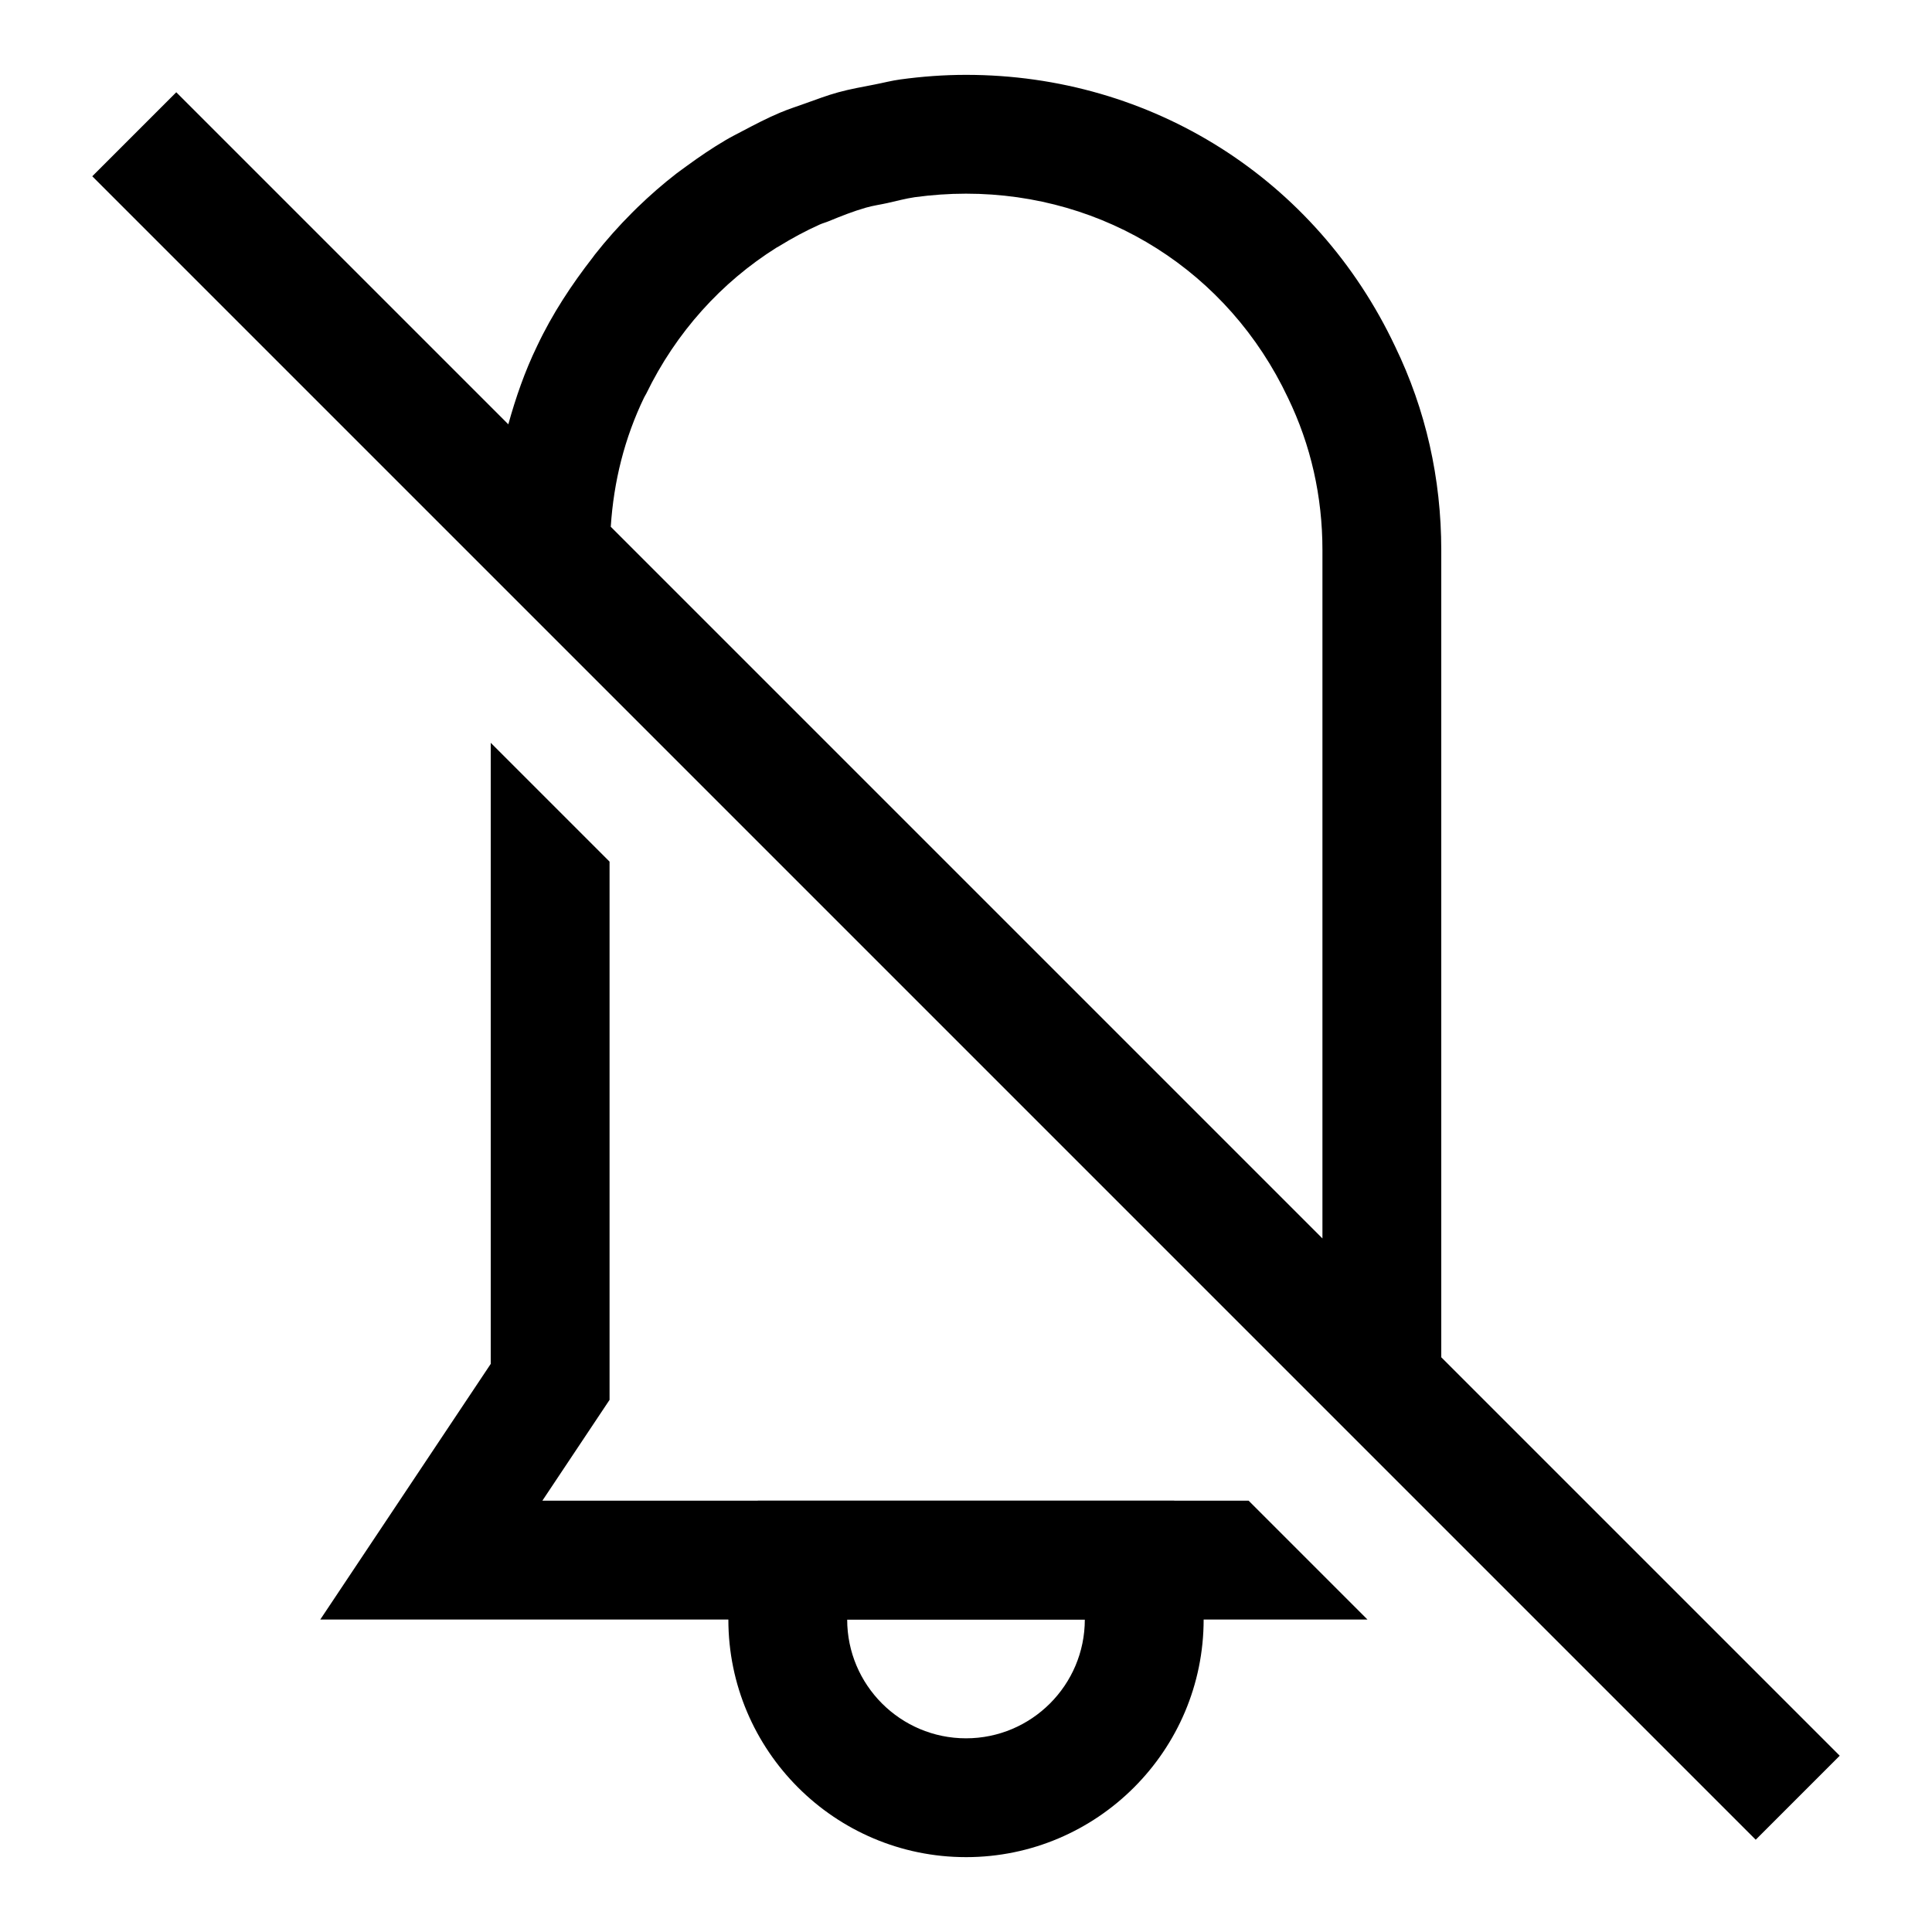 <?xml version="1.0" encoding="UTF-8"?>
<!-- Uploaded to: ICON Repo, www.svgrepo.com, Generator: ICON Repo Mixer Tools -->
<svg fill="#000000" width="800px" height="800px" version="1.1" viewBox="144 144 512 512" xmlns="http://www.w3.org/2000/svg">
 <g>
  <path d="m400 636.16c-34.73 0-62.977-28.246-62.977-62.977 0-7.543 1.309-14.754 3.906-21.426l3.887-10.062h110.37l3.906 10.059c2.578 6.676 3.887 13.887 3.887 21.43 0 34.73-28.246 62.977-62.977 62.977zm-31.488-62.977c0 17.367 14.121 31.488 31.488 31.488s31.488-14.121 31.488-31.488z"/>
  <path d="m287.73 541.7 17.809-26.719v-142.64l-31.488-31.488v164.59l-45.172 67.746h277.51l-31.488-31.488z"/>
  <path d="m525.95 503.69v-213.9c0-19.035-4.125-37.234-12.219-53.953-20.969-44.414-64.547-72-113.73-72-5.887 0-11.684 0.441-17.367 1.211-2.348 0.316-4.582 0.914-6.879 1.355-3.227 0.629-6.473 1.195-9.621 2.062-3.008 0.82-5.871 1.938-8.785 2.961-2.234 0.805-4.504 1.527-6.691 2.457-3.371 1.418-6.582 3.102-9.809 4.801-1.512 0.805-3.039 1.559-4.504 2.426-3.574 2.094-6.977 4.41-10.312 6.848-0.914 0.676-1.844 1.324-2.754 2.016-3.606 2.785-7.039 5.793-10.328 8.973-0.488 0.473-0.961 0.93-1.434 1.418-3.496 3.496-6.785 7.18-9.871 11.098-0.188 0.254-0.359 0.492-0.535 0.727-5.621 7.227-10.738 14.957-14.781 23.523-3.246 6.691-5.652 13.648-7.621 20.734l-87.996-87.996-22.262 22.262 440.83 440.83 22.262-22.262zm-211.22-254.41c0.141-0.316 0.348-0.582 0.504-0.898 7.934-16.359 19.98-29.613 34.605-38.793 0.172-0.109 0.379-0.188 0.551-0.301 3.496-2.156 7.102-4.109 10.863-5.793 0.789-0.348 1.637-0.566 2.426-0.898 3.211-1.324 6.453-2.613 9.824-3.574 1.844-0.535 3.777-0.789 5.652-1.211 2.426-0.535 4.816-1.195 7.305-1.559 4.438-0.598 8.957-0.93 13.539-0.93 36.871 0 69.543 20.672 85.316 54.082 6.078 12.547 9.145 26.137 9.145 40.383v182.41l-188.6-188.6c0.773-11.98 3.637-23.504 8.867-34.32z"/>
 </g>
</svg>